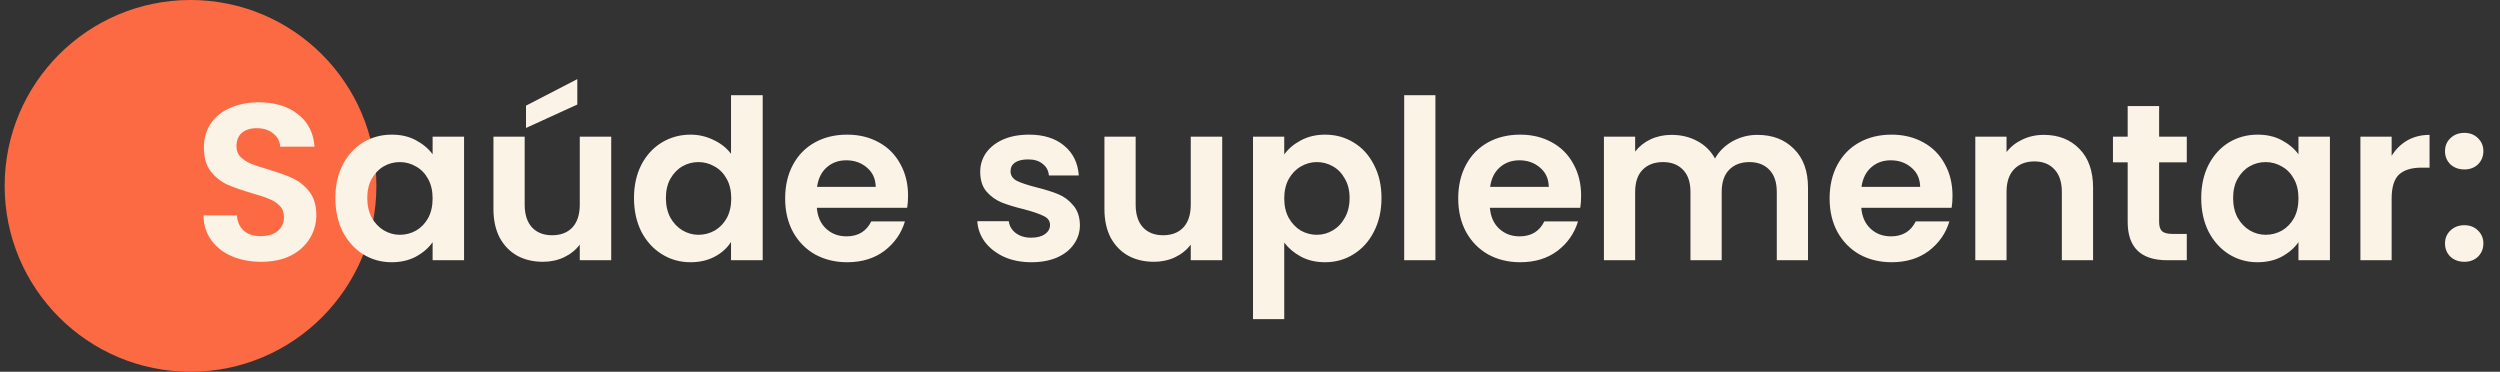<svg width="269" height="40" viewBox="0 0 269 40" fill="none" xmlns="http://www.w3.org/2000/svg">
<rect x="0" y="0" width="269" height="40" fill="#333333" stroke="none"/>
<circle cx="20.5" cy="20" r="20" fill="#FC6A44"/>
<path d="M28.108 28.168C26.94 28.168 25.884 27.968 24.94 27.568C24.012 27.168 23.276 26.592 22.732 25.84C22.188 25.088 21.908 24.2 21.892 23.176H25.492C25.54 23.864 25.78 24.408 26.212 24.808C26.66 25.208 27.268 25.408 28.036 25.408C28.82 25.408 29.436 25.224 29.884 24.856C30.332 24.472 30.556 23.976 30.556 23.368C30.556 22.872 30.404 22.464 30.1 22.144C29.796 21.824 29.412 21.576 28.948 21.4C28.5 21.208 27.876 21 27.076 20.776C25.988 20.456 25.1 20.144 24.412 19.84C23.74 19.52 23.156 19.048 22.66 18.424C22.18 17.784 21.94 16.936 21.94 15.88C21.94 14.888 22.188 14.024 22.684 13.288C23.18 12.552 23.876 11.992 24.772 11.608C25.668 11.208 26.692 11.008 27.844 11.008C29.572 11.008 30.972 11.432 32.044 12.28C33.132 13.112 33.732 14.28 33.844 15.784H30.148C30.116 15.208 29.868 14.736 29.404 14.368C28.956 13.984 28.356 13.792 27.604 13.792C26.948 13.792 26.42 13.96 26.02 14.296C25.636 14.632 25.444 15.12 25.444 15.76C25.444 16.208 25.588 16.584 25.876 16.888C26.18 17.176 26.548 17.416 26.98 17.608C27.428 17.784 28.052 17.992 28.852 18.232C29.94 18.552 30.828 18.872 31.516 19.192C32.204 19.512 32.796 19.992 33.292 20.632C33.788 21.272 34.036 22.112 34.036 23.152C34.036 24.048 33.804 24.88 33.34 25.648C32.876 26.416 32.196 27.032 31.3 27.496C30.404 27.944 29.34 28.168 28.108 28.168ZM36.085 21.304C36.085 19.96 36.349 18.768 36.877 17.728C37.421 16.688 38.149 15.888 39.061 15.328C39.989 14.768 41.021 14.488 42.157 14.488C43.149 14.488 44.013 14.688 44.749 15.088C45.501 15.488 46.101 15.992 46.549 16.6V14.704H49.933V28H46.549V26.056C46.117 26.68 45.517 27.2 44.749 27.616C43.997 28.016 43.125 28.216 42.133 28.216C41.013 28.216 39.989 27.928 39.061 27.352C38.149 26.776 37.421 25.968 36.877 24.928C36.349 23.872 36.085 22.664 36.085 21.304ZM46.549 21.352C46.549 20.536 46.389 19.84 46.069 19.264C45.749 18.672 45.317 18.224 44.773 17.92C44.229 17.6 43.645 17.44 43.021 17.44C42.397 17.44 41.821 17.592 41.293 17.896C40.765 18.2 40.333 18.648 39.997 19.24C39.677 19.816 39.517 20.504 39.517 21.304C39.517 22.104 39.677 22.808 39.997 23.416C40.333 24.008 40.765 24.464 41.293 24.784C41.837 25.104 42.413 25.264 43.021 25.264C43.645 25.264 44.229 25.112 44.773 24.808C45.317 24.488 45.749 24.04 46.069 23.464C46.389 22.872 46.549 22.168 46.549 21.352ZM65.767 14.704V28H62.383V26.32C61.951 26.896 61.383 27.352 60.679 27.688C59.991 28.008 59.239 28.168 58.423 28.168C57.383 28.168 56.463 27.952 55.663 27.52C54.863 27.072 54.231 26.424 53.767 25.576C53.319 24.712 53.095 23.688 53.095 22.504V14.704H56.455V22.024C56.455 23.08 56.719 23.896 57.247 24.472C57.775 25.032 58.495 25.312 59.407 25.312C60.335 25.312 61.063 25.032 61.591 24.472C62.119 23.896 62.383 23.08 62.383 22.024V14.704H65.767ZM62.119 11.248L56.599 13.768V11.368L62.119 8.512V11.248ZM68.218 21.304C68.218 19.96 68.482 18.768 69.01 17.728C69.554 16.688 70.29 15.888 71.218 15.328C72.146 14.768 73.178 14.488 74.314 14.488C75.178 14.488 76.002 14.68 76.786 15.064C77.57 15.432 78.194 15.928 78.658 16.552V10.24H82.066V28H78.658V26.032C78.242 26.688 77.658 27.216 76.906 27.616C76.154 28.016 75.282 28.216 74.29 28.216C73.17 28.216 72.146 27.928 71.218 27.352C70.29 26.776 69.554 25.968 69.01 24.928C68.482 23.872 68.218 22.664 68.218 21.304ZM78.682 21.352C78.682 20.536 78.522 19.84 78.202 19.264C77.882 18.672 77.45 18.224 76.906 17.92C76.362 17.6 75.778 17.44 75.154 17.44C74.53 17.44 73.954 17.592 73.426 17.896C72.898 18.2 72.466 18.648 72.13 19.24C71.81 19.816 71.65 20.504 71.65 21.304C71.65 22.104 71.81 22.808 72.13 23.416C72.466 24.008 72.898 24.464 73.426 24.784C73.97 25.104 74.546 25.264 75.154 25.264C75.778 25.264 76.362 25.112 76.906 24.808C77.45 24.488 77.882 24.04 78.202 23.464C78.522 22.872 78.682 22.168 78.682 21.352ZM97.707 21.064C97.707 21.544 97.675 21.976 97.611 22.36H87.891C87.971 23.32 88.307 24.072 88.899 24.616C89.491 25.16 90.219 25.432 91.083 25.432C92.331 25.432 93.219 24.896 93.747 23.824H97.371C96.987 25.104 96.251 26.16 95.163 26.992C94.075 27.808 92.739 28.216 91.155 28.216C89.875 28.216 88.723 27.936 87.699 27.376C86.691 26.8 85.899 25.992 85.323 24.952C84.763 23.912 84.483 22.712 84.483 21.352C84.483 19.976 84.763 18.768 85.323 17.728C85.883 16.688 86.667 15.888 87.675 15.328C88.683 14.768 89.843 14.488 91.155 14.488C92.419 14.488 93.547 14.76 94.539 15.304C95.547 15.848 96.323 16.624 96.867 17.632C97.427 18.624 97.707 19.768 97.707 21.064ZM94.227 20.104C94.211 19.24 93.899 18.552 93.291 18.04C92.683 17.512 91.939 17.248 91.059 17.248C90.227 17.248 89.523 17.504 88.947 18.016C88.387 18.512 88.043 19.208 87.915 20.104H94.227ZM110.967 28.216C109.879 28.216 108.903 28.024 108.039 27.64C107.175 27.24 106.487 26.704 105.975 26.032C105.479 25.36 105.207 24.616 105.159 23.8H108.543C108.607 24.312 108.855 24.736 109.287 25.072C109.735 25.408 110.287 25.576 110.943 25.576C111.583 25.576 112.079 25.448 112.431 25.192C112.799 24.936 112.983 24.608 112.983 24.208C112.983 23.776 112.759 23.456 112.311 23.248C111.879 23.024 111.183 22.784 110.223 22.528C109.231 22.288 108.415 22.04 107.775 21.784C107.151 21.528 106.607 21.136 106.143 20.608C105.695 20.08 105.471 19.368 105.471 18.472C105.471 17.736 105.679 17.064 106.095 16.456C106.527 15.848 107.135 15.368 107.919 15.016C108.719 14.664 109.655 14.488 110.727 14.488C112.311 14.488 113.575 14.888 114.519 15.688C115.463 16.472 115.983 17.536 116.079 18.88H112.863C112.815 18.352 112.591 17.936 112.191 17.632C111.807 17.312 111.287 17.152 110.631 17.152C110.023 17.152 109.551 17.264 109.215 17.488C108.895 17.712 108.735 18.024 108.735 18.424C108.735 18.872 108.959 19.216 109.407 19.456C109.855 19.68 110.551 19.912 111.495 20.152C112.455 20.392 113.247 20.64 113.871 20.896C114.495 21.152 115.031 21.552 115.479 22.096C115.943 22.624 116.183 23.328 116.199 24.208C116.199 24.976 115.983 25.664 115.551 26.272C115.135 26.88 114.527 27.36 113.727 27.712C112.943 28.048 112.023 28.216 110.967 28.216ZM131.509 14.704V28H128.125V26.32C127.693 26.896 127.125 27.352 126.421 27.688C125.733 28.008 124.981 28.168 124.165 28.168C123.125 28.168 122.205 27.952 121.405 27.52C120.605 27.072 119.973 26.424 119.509 25.576C119.061 24.712 118.837 23.688 118.837 22.504V14.704H122.197V22.024C122.197 23.08 122.461 23.896 122.989 24.472C123.517 25.032 124.237 25.312 125.149 25.312C126.077 25.312 126.805 25.032 127.333 24.472C127.861 23.896 128.125 23.08 128.125 22.024V14.704H131.509ZM138.184 16.624C138.616 16.016 139.208 15.512 139.96 15.112C140.728 14.696 141.6 14.488 142.576 14.488C143.712 14.488 144.736 14.768 145.648 15.328C146.576 15.888 147.304 16.688 147.832 17.728C148.376 18.752 148.648 19.944 148.648 21.304C148.648 22.664 148.376 23.872 147.832 24.928C147.304 25.968 146.576 26.776 145.648 27.352C144.736 27.928 143.712 28.216 142.576 28.216C141.6 28.216 140.736 28.016 139.984 27.616C139.248 27.216 138.648 26.712 138.184 26.104V34.336H134.824V14.704H138.184V16.624ZM145.216 21.304C145.216 20.504 145.048 19.816 144.712 19.24C144.392 18.648 143.96 18.2 143.416 17.896C142.888 17.592 142.312 17.44 141.688 17.44C141.08 17.44 140.504 17.6 139.96 17.92C139.432 18.224 139 18.672 138.664 19.264C138.344 19.856 138.184 20.552 138.184 21.352C138.184 22.152 138.344 22.848 138.664 23.44C139 24.032 139.432 24.488 139.96 24.808C140.504 25.112 141.08 25.264 141.688 25.264C142.312 25.264 142.888 25.104 143.416 24.784C143.96 24.464 144.392 24.008 144.712 23.416C145.048 22.824 145.216 22.12 145.216 21.304ZM154.45 10.24V28H151.09V10.24H154.45ZM170.129 21.064C170.129 21.544 170.097 21.976 170.033 22.36H160.313C160.393 23.32 160.729 24.072 161.321 24.616C161.913 25.16 162.641 25.432 163.505 25.432C164.753 25.432 165.641 24.896 166.169 23.824H169.793C169.409 25.104 168.673 26.16 167.585 26.992C166.497 27.808 165.161 28.216 163.577 28.216C162.297 28.216 161.145 27.936 160.121 27.376C159.113 26.8 158.321 25.992 157.745 24.952C157.185 23.912 156.905 22.712 156.905 21.352C156.905 19.976 157.185 18.768 157.745 17.728C158.305 16.688 159.089 15.888 160.097 15.328C161.105 14.768 162.265 14.488 163.577 14.488C164.841 14.488 165.969 14.76 166.961 15.304C167.969 15.848 168.745 16.624 169.289 17.632C169.849 18.624 170.129 19.768 170.129 21.064ZM166.649 20.104C166.633 19.24 166.321 18.552 165.713 18.04C165.105 17.512 164.361 17.248 163.481 17.248C162.649 17.248 161.945 17.504 161.369 18.016C160.809 18.512 160.465 19.208 160.337 20.104H166.649ZM189.094 14.512C190.726 14.512 192.038 15.016 193.03 16.024C194.038 17.016 194.542 18.408 194.542 20.2V28H191.182V20.656C191.182 19.616 190.918 18.824 190.39 18.28C189.862 17.72 189.142 17.44 188.23 17.44C187.318 17.44 186.59 17.72 186.046 18.28C185.518 18.824 185.254 19.616 185.254 20.656V28H181.894V20.656C181.894 19.616 181.63 18.824 181.102 18.28C180.574 17.72 179.854 17.44 178.942 17.44C178.014 17.44 177.278 17.72 176.734 18.28C176.206 18.824 175.942 19.616 175.942 20.656V28H172.582V14.704H175.942V16.312C176.374 15.752 176.926 15.312 177.598 14.992C178.286 14.672 179.038 14.512 179.854 14.512C180.894 14.512 181.822 14.736 182.638 15.184C183.454 15.616 184.086 16.24 184.534 17.056C184.966 16.288 185.59 15.672 186.406 15.208C187.238 14.744 188.134 14.512 189.094 14.512ZM210.09 21.064C210.09 21.544 210.058 21.976 209.994 22.36H200.274C200.354 23.32 200.69 24.072 201.282 24.616C201.874 25.16 202.602 25.432 203.466 25.432C204.714 25.432 205.602 24.896 206.13 23.824H209.754C209.37 25.104 208.634 26.16 207.546 26.992C206.458 27.808 205.122 28.216 203.538 28.216C202.258 28.216 201.106 27.936 200.082 27.376C199.074 26.8 198.282 25.992 197.706 24.952C197.146 23.912 196.866 22.712 196.866 21.352C196.866 19.976 197.146 18.768 197.706 17.728C198.266 16.688 199.05 15.888 200.058 15.328C201.066 14.768 202.226 14.488 203.538 14.488C204.802 14.488 205.93 14.76 206.922 15.304C207.93 15.848 208.706 16.624 209.25 17.632C209.81 18.624 210.09 19.768 210.09 21.064ZM206.61 20.104C206.594 19.24 206.282 18.552 205.674 18.04C205.066 17.512 204.322 17.248 203.442 17.248C202.61 17.248 201.906 17.504 201.33 18.016C200.77 18.512 200.426 19.208 200.298 20.104H206.61ZM219.911 14.512C221.495 14.512 222.775 15.016 223.751 16.024C224.727 17.016 225.215 18.408 225.215 20.2V28H221.855V20.656C221.855 19.6 221.591 18.792 221.063 18.232C220.535 17.656 219.815 17.368 218.903 17.368C217.975 17.368 217.239 17.656 216.695 18.232C216.167 18.792 215.903 19.6 215.903 20.656V28H212.543V14.704H215.903V16.36C216.351 15.784 216.919 15.336 217.607 15.016C218.311 14.68 219.079 14.512 219.911 14.512ZM232.322 17.464V23.896C232.322 24.344 232.426 24.672 232.634 24.88C232.858 25.072 233.226 25.168 233.738 25.168H235.298V28H233.186C230.354 28 228.938 26.624 228.938 23.872V17.464H227.354V14.704H228.938V11.416H232.322V14.704H235.298V17.464H232.322ZM236.851 21.304C236.851 19.96 237.115 18.768 237.643 17.728C238.187 16.688 238.915 15.888 239.827 15.328C240.755 14.768 241.787 14.488 242.923 14.488C243.915 14.488 244.779 14.688 245.515 15.088C246.267 15.488 246.867 15.992 247.315 16.6V14.704H250.699V28H247.315V26.056C246.883 26.68 246.283 27.2 245.515 27.616C244.763 28.016 243.891 28.216 242.899 28.216C241.779 28.216 240.755 27.928 239.827 27.352C238.915 26.776 238.187 25.968 237.643 24.928C237.115 23.872 236.851 22.664 236.851 21.304ZM247.315 21.352C247.315 20.536 247.155 19.84 246.835 19.264C246.515 18.672 246.083 18.224 245.539 17.92C244.995 17.6 244.411 17.44 243.787 17.44C243.163 17.44 242.587 17.592 242.059 17.896C241.531 18.2 241.099 18.648 240.763 19.24C240.443 19.816 240.283 20.504 240.283 21.304C240.283 22.104 240.443 22.808 240.763 23.416C241.099 24.008 241.531 24.464 242.059 24.784C242.603 25.104 243.179 25.264 243.787 25.264C244.411 25.264 244.995 25.112 245.539 24.808C246.083 24.488 246.515 24.04 246.835 23.464C247.155 22.872 247.315 22.168 247.315 21.352ZM257.34 16.768C257.772 16.064 258.332 15.512 259.02 15.112C259.724 14.712 260.524 14.512 261.42 14.512V18.04H260.532C259.476 18.04 258.676 18.288 258.132 18.784C257.604 19.28 257.34 20.144 257.34 21.376V28H253.98V14.704H257.34V16.768ZM265.171 28.168C264.563 28.168 264.059 27.984 263.659 27.616C263.275 27.232 263.083 26.76 263.083 26.2C263.083 25.64 263.275 25.176 263.659 24.808C264.059 24.424 264.563 24.232 265.171 24.232C265.763 24.232 266.251 24.424 266.635 24.808C267.019 25.176 267.211 25.64 267.211 26.2C267.211 26.76 267.019 27.232 266.635 27.616C266.251 27.984 265.763 28.168 265.171 28.168ZM265.171 18.232C264.563 18.232 264.059 18.048 263.659 17.68C263.275 17.296 263.083 16.824 263.083 16.264C263.083 15.704 263.275 15.24 263.659 14.872C264.059 14.488 264.563 14.296 265.171 14.296C265.763 14.296 266.251 14.488 266.635 14.872C267.019 15.24 267.211 15.704 267.211 16.264C267.211 16.824 267.019 17.296 266.635 17.68C266.251 18.048 265.763 18.232 265.171 18.232Z" fill="#FCF3E7"/>
</svg>
